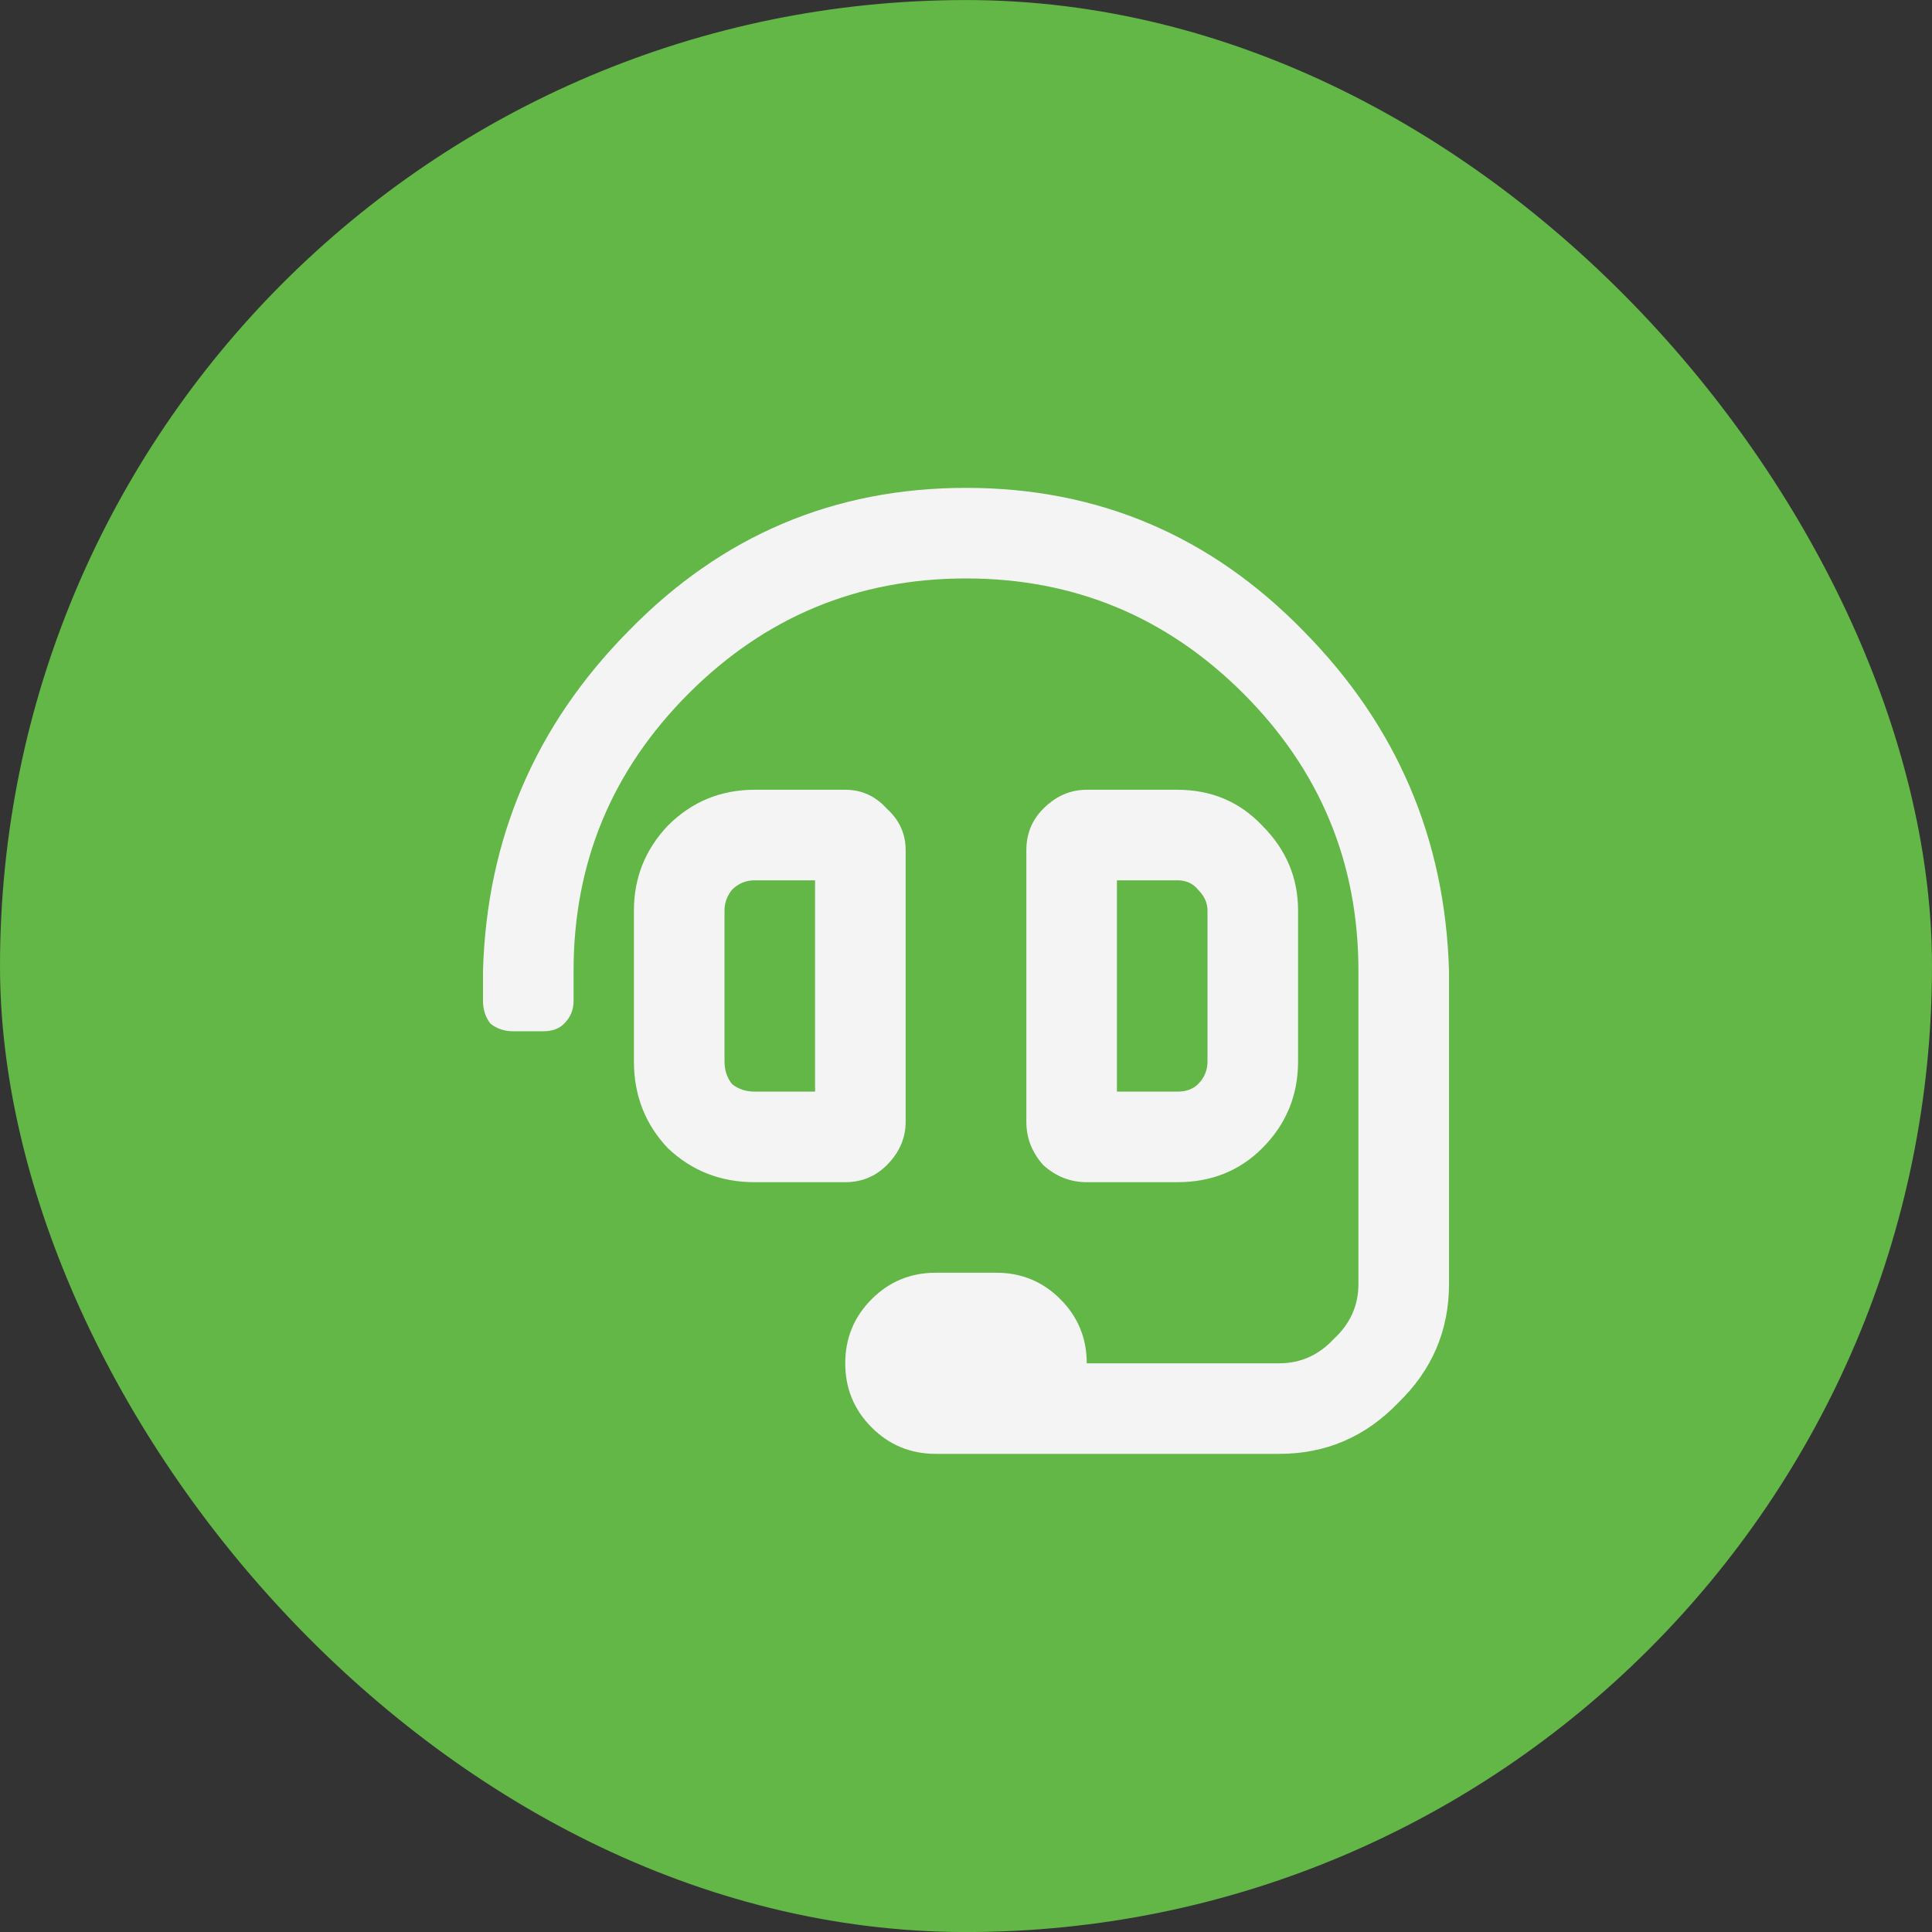 <svg width="50" height="50" viewBox="0 0 50 50" fill="none" xmlns="http://www.w3.org/2000/svg">
<rect x="0" y="0" width="50" height="50" fill="#333333" stroke="none"/>
<rect y="0.001" width="50" height="50" rx="25" fill="#62B746"/>
<path d="M23.438 29.032C23.438 29.455 23.275 29.83 22.949 30.155C22.656 30.448 22.298 30.595 21.875 30.595H19.531C18.652 30.595 17.904 30.302 17.285 29.716C16.699 29.097 16.406 28.349 16.406 27.47V23.564C16.406 22.717 16.699 21.985 17.285 21.366C17.904 20.748 18.652 20.439 19.531 20.439H21.875C22.298 20.439 22.656 20.601 22.949 20.927C23.275 21.22 23.438 21.578 23.438 22.001V29.032ZM21.094 28.251V22.782H19.531C19.303 22.782 19.108 22.864 18.945 23.026C18.815 23.189 18.75 23.368 18.75 23.564V27.47C18.75 27.698 18.815 27.893 18.945 28.056C19.108 28.186 19.303 28.251 19.531 28.251H21.094ZM16.26 16.337C18.669 13.863 21.582 12.626 25 12.626C28.418 12.626 31.331 13.863 33.74 16.337C36.149 18.778 37.402 21.708 37.5 25.126V33.231C37.5 34.436 37.06 35.461 36.182 36.308C35.335 37.187 34.31 37.626 33.105 37.626H24.219C23.568 37.626 23.014 37.398 22.559 36.942C22.103 36.487 21.875 35.933 21.875 35.282C21.875 34.631 22.103 34.078 22.559 33.622C23.014 33.166 23.568 32.938 24.219 32.938H25.781C26.432 32.938 26.986 33.166 27.441 33.622C27.897 34.078 28.125 34.631 28.125 35.282H33.105C33.659 35.282 34.131 35.071 34.522 34.648C34.945 34.257 35.156 33.785 35.156 33.231C35.156 27.893 35.156 25.191 35.156 25.126C35.156 22.326 34.163 19.934 32.178 17.948C30.192 15.963 27.799 14.97 25 14.97C22.201 14.97 19.808 15.963 17.822 17.948C15.837 19.934 14.844 22.326 14.844 25.126V25.907C14.844 26.135 14.762 26.33 14.6 26.493C14.469 26.623 14.29 26.689 14.062 26.689H13.281C13.053 26.689 12.858 26.623 12.695 26.493C12.565 26.33 12.5 26.135 12.5 25.907V25.126C12.598 21.708 13.851 18.778 16.26 16.337ZM30.469 30.595H28.125C27.702 30.595 27.328 30.448 27.002 30.155C26.709 29.83 26.562 29.455 26.562 29.032V22.001C26.562 21.578 26.709 21.22 27.002 20.927C27.328 20.601 27.702 20.439 28.125 20.439H30.469C31.348 20.439 32.08 20.748 32.666 21.366C33.285 21.985 33.594 22.717 33.594 23.564V27.47C33.594 28.349 33.285 29.097 32.666 29.716C32.08 30.302 31.348 30.595 30.469 30.595ZM28.906 22.782V28.251H30.469C30.697 28.251 30.876 28.186 31.006 28.056C31.169 27.893 31.25 27.698 31.25 27.47V23.564C31.25 23.368 31.169 23.189 31.006 23.026C30.876 22.864 30.697 22.782 30.469 22.782H28.906Z" fill="#F4F4F4"/>
</svg>
